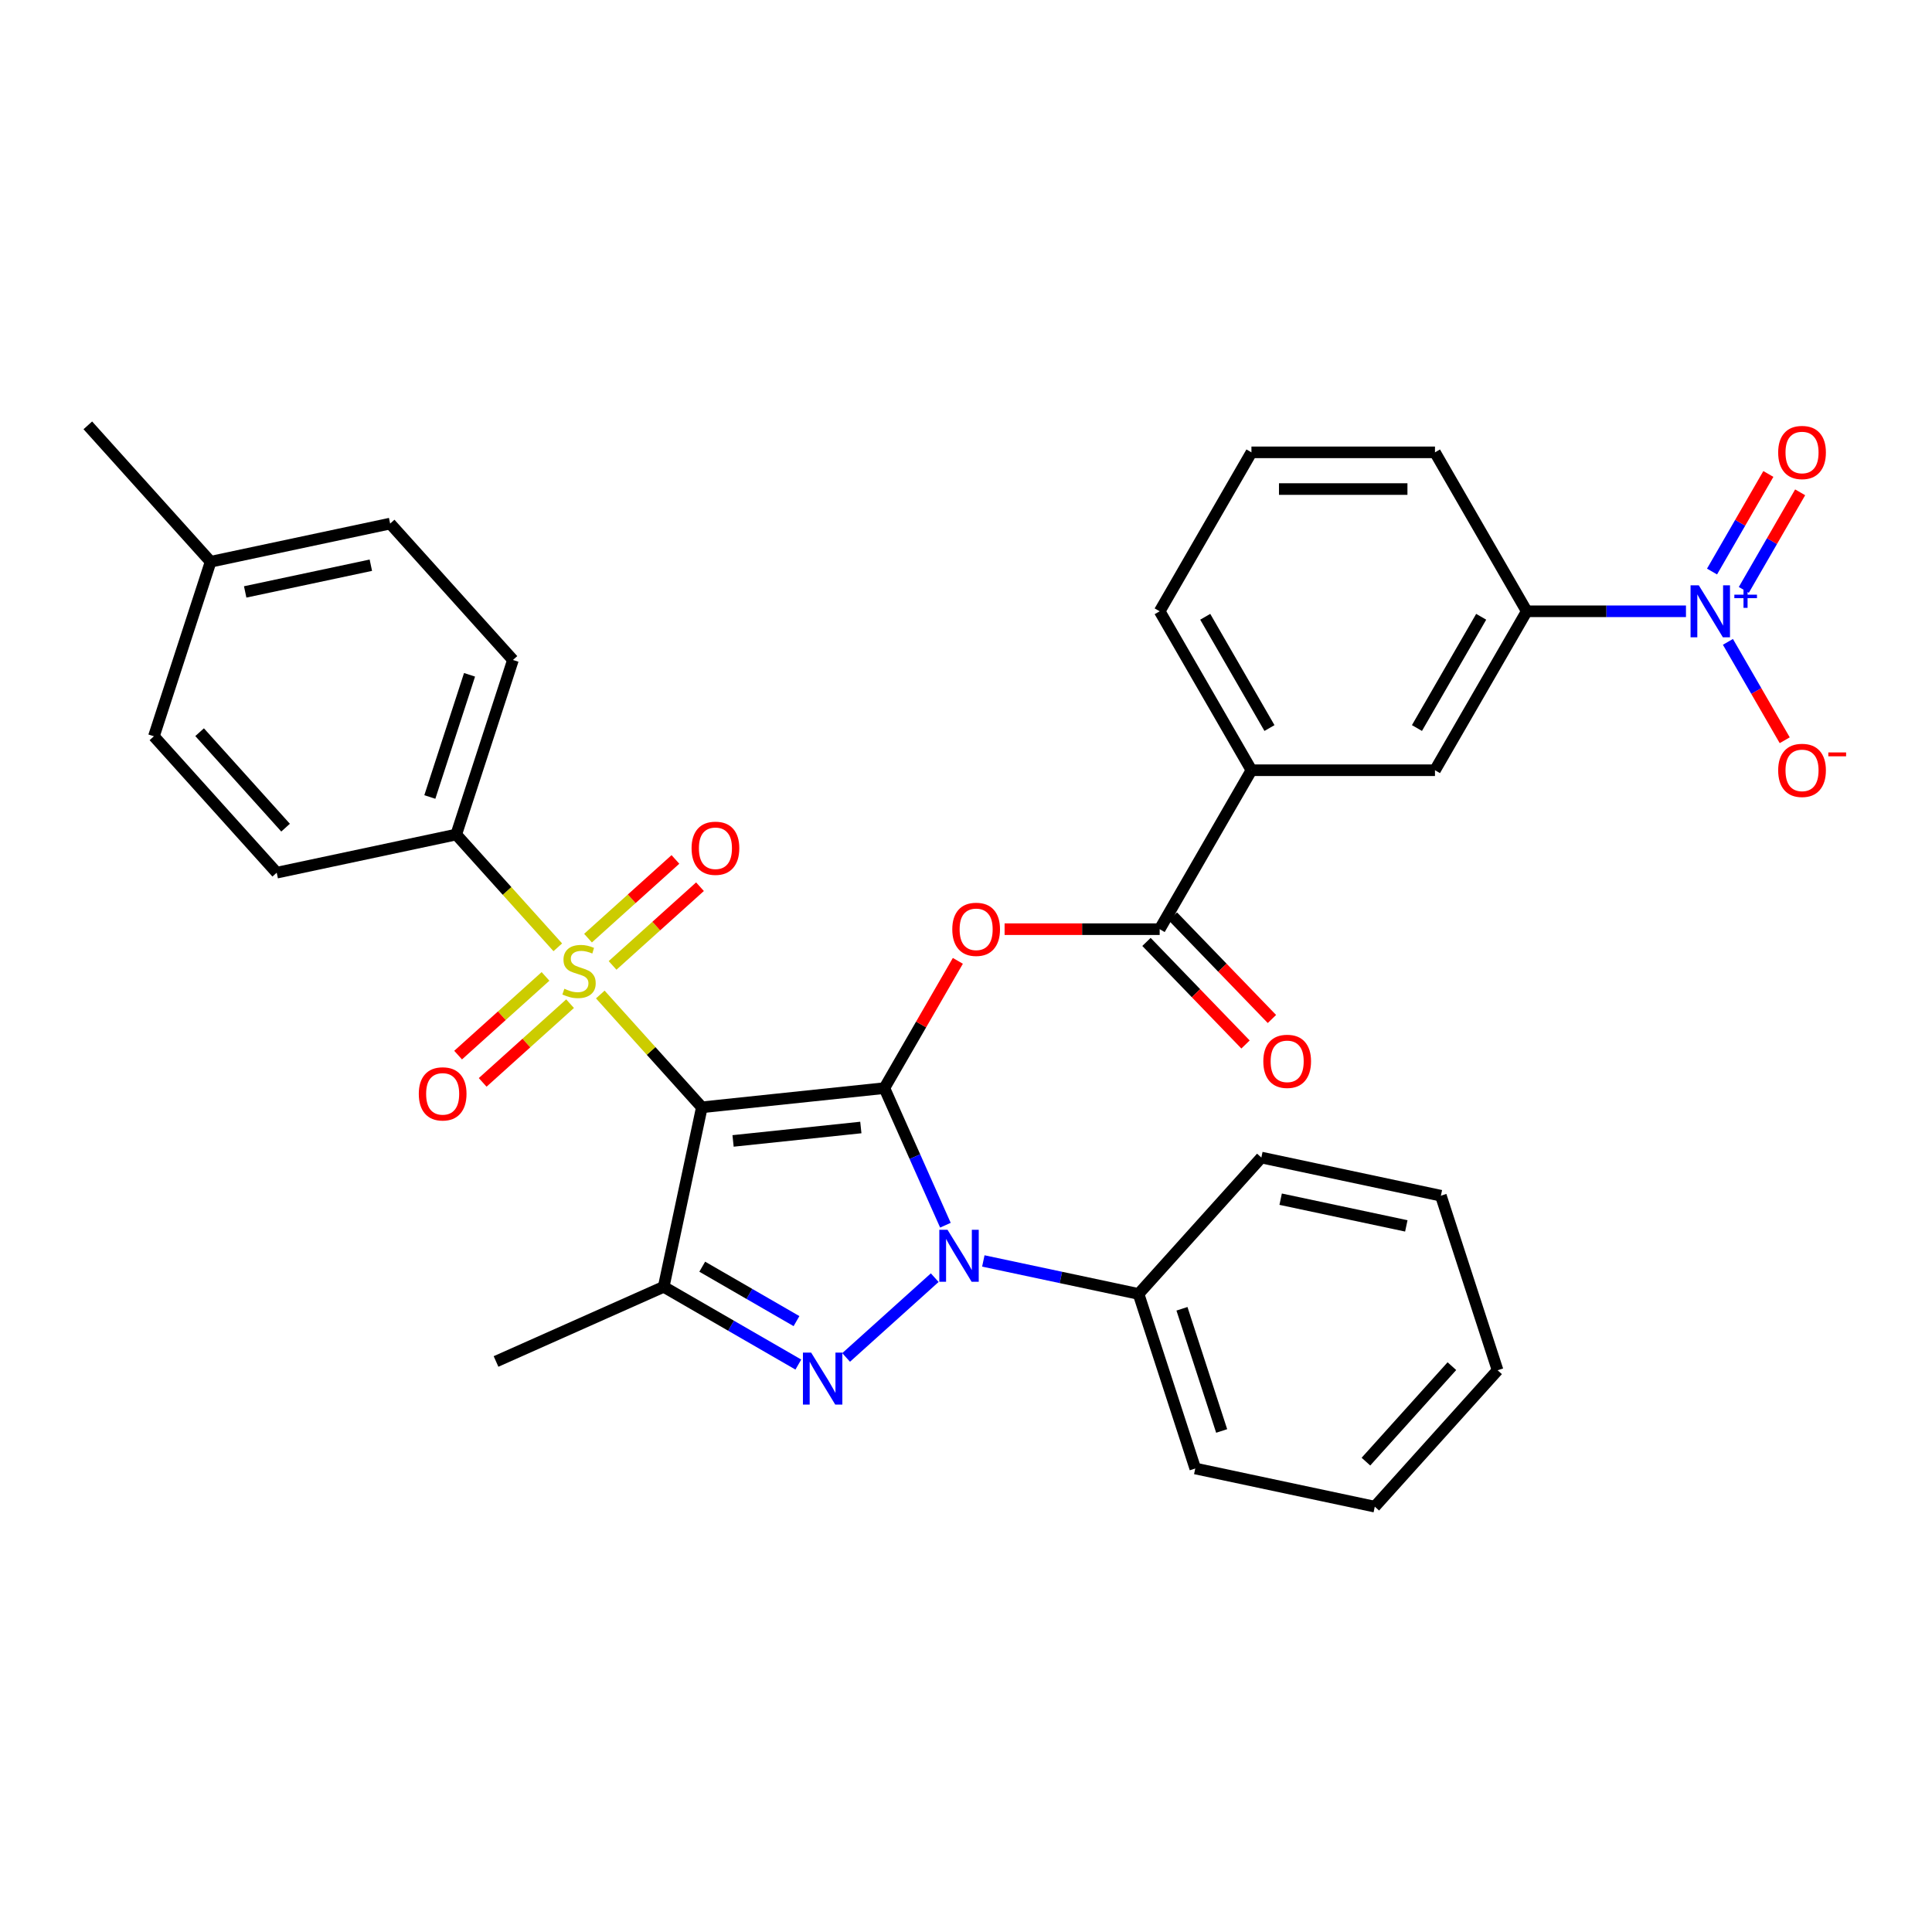 <?xml version='1.0' encoding='iso-8859-1'?>
<svg version='1.1' baseProfile='full'
              xmlns='http://www.w3.org/2000/svg'
                      xmlns:rdkit='http://www.rdkit.org/xml'
                      xmlns:xlink='http://www.w3.org/1999/xlink'
                  xml:space='preserve'
width='1000px' height='1000px' viewBox='0 0 1000 1000'>
<!-- END OF HEADER -->
<rect style='opacity:1.0;fill:#FFFFFF;stroke:none' width='1000' height='1000' x='0' y='0'> </rect>
<path class='bond-0' d='M 457.753,563.209 L 363.277,573.139' style='fill:none;fill-rule:evenodd;stroke:#000000;stroke-width:6px;stroke-linecap:butt;stroke-linejoin:miter;stroke-opacity:1' />
<path class='bond-0' d='M 445.567,583.593 L 379.435,590.544' style='fill:none;fill-rule:evenodd;stroke:#000000;stroke-width:6px;stroke-linecap:butt;stroke-linejoin:miter;stroke-opacity:1' />
<path class='bond-2' d='M 457.753,563.209 L 473.549,598.687' style='fill:none;fill-rule:evenodd;stroke:#000000;stroke-width:6px;stroke-linecap:butt;stroke-linejoin:miter;stroke-opacity:1' />
<path class='bond-2' d='M 473.549,598.687 L 489.345,634.165' style='fill:none;fill-rule:evenodd;stroke:#0000FF;stroke-width:6px;stroke-linecap:butt;stroke-linejoin:miter;stroke-opacity:1' />
<path class='bond-5' d='M 457.753,563.209 L 476.769,530.273' style='fill:none;fill-rule:evenodd;stroke:#000000;stroke-width:6px;stroke-linecap:butt;stroke-linejoin:miter;stroke-opacity:1' />
<path class='bond-5' d='M 476.769,530.273 L 495.784,497.336' style='fill:none;fill-rule:evenodd;stroke:#FF0000;stroke-width:6px;stroke-linecap:butt;stroke-linejoin:miter;stroke-opacity:1' />
<path class='bond-1' d='M 363.277,573.139 L 336.995,543.949' style='fill:none;fill-rule:evenodd;stroke:#000000;stroke-width:6px;stroke-linecap:butt;stroke-linejoin:miter;stroke-opacity:1' />
<path class='bond-1' d='M 336.995,543.949 L 310.713,514.76' style='fill:none;fill-rule:evenodd;stroke:#CCCC00;stroke-width:6px;stroke-linecap:butt;stroke-linejoin:miter;stroke-opacity:1' />
<path class='bond-4' d='M 363.277,573.139 L 343.527,666.058' style='fill:none;fill-rule:evenodd;stroke:#000000;stroke-width:6px;stroke-linecap:butt;stroke-linejoin:miter;stroke-opacity:1' />
<path class='bond-9' d='M 288.712,490.326 L 262.43,461.136' style='fill:none;fill-rule:evenodd;stroke:#CCCC00;stroke-width:6px;stroke-linecap:butt;stroke-linejoin:miter;stroke-opacity:1' />
<path class='bond-9' d='M 262.43,461.136 L 236.148,431.947' style='fill:none;fill-rule:evenodd;stroke:#000000;stroke-width:6px;stroke-linecap:butt;stroke-linejoin:miter;stroke-opacity:1' />
<path class='bond-11' d='M 317.07,499.698 L 339.69,479.33' style='fill:none;fill-rule:evenodd;stroke:#CCCC00;stroke-width:6px;stroke-linecap:butt;stroke-linejoin:miter;stroke-opacity:1' />
<path class='bond-11' d='M 339.69,479.33 L 362.311,458.963' style='fill:none;fill-rule:evenodd;stroke:#FF0000;stroke-width:6px;stroke-linecap:butt;stroke-linejoin:miter;stroke-opacity:1' />
<path class='bond-11' d='M 304.357,485.578 L 326.977,465.211' style='fill:none;fill-rule:evenodd;stroke:#CCCC00;stroke-width:6px;stroke-linecap:butt;stroke-linejoin:miter;stroke-opacity:1' />
<path class='bond-11' d='M 326.977,465.211 L 349.598,444.843' style='fill:none;fill-rule:evenodd;stroke:#FF0000;stroke-width:6px;stroke-linecap:butt;stroke-linejoin:miter;stroke-opacity:1' />
<path class='bond-12' d='M 282.356,505.388 L 259.735,525.756' style='fill:none;fill-rule:evenodd;stroke:#CCCC00;stroke-width:6px;stroke-linecap:butt;stroke-linejoin:miter;stroke-opacity:1' />
<path class='bond-12' d='M 259.735,525.756 L 237.115,546.123' style='fill:none;fill-rule:evenodd;stroke:#FF0000;stroke-width:6px;stroke-linecap:butt;stroke-linejoin:miter;stroke-opacity:1' />
<path class='bond-12' d='M 295.069,519.507 L 272.448,539.875' style='fill:none;fill-rule:evenodd;stroke:#CCCC00;stroke-width:6px;stroke-linecap:butt;stroke-linejoin:miter;stroke-opacity:1' />
<path class='bond-12' d='M 272.448,539.875 L 249.828,560.242' style='fill:none;fill-rule:evenodd;stroke:#FF0000;stroke-width:6px;stroke-linecap:butt;stroke-linejoin:miter;stroke-opacity:1' />
<path class='bond-3' d='M 483.814,661.316 L 437.95,702.612' style='fill:none;fill-rule:evenodd;stroke:#0000FF;stroke-width:6px;stroke-linecap:butt;stroke-linejoin:miter;stroke-opacity:1' />
<path class='bond-15' d='M 508.968,652.665 L 549.14,661.204' style='fill:none;fill-rule:evenodd;stroke:#0000FF;stroke-width:6px;stroke-linecap:butt;stroke-linejoin:miter;stroke-opacity:1' />
<path class='bond-15' d='M 549.14,661.204 L 589.311,669.742' style='fill:none;fill-rule:evenodd;stroke:#000000;stroke-width:6px;stroke-linecap:butt;stroke-linejoin:miter;stroke-opacity:1' />
<path class='bond-33' d='M 413.218,706.295 L 378.372,686.177' style='fill:none;fill-rule:evenodd;stroke:#0000FF;stroke-width:6px;stroke-linecap:butt;stroke-linejoin:miter;stroke-opacity:1' />
<path class='bond-33' d='M 378.372,686.177 L 343.527,666.058' style='fill:none;fill-rule:evenodd;stroke:#000000;stroke-width:6px;stroke-linecap:butt;stroke-linejoin:miter;stroke-opacity:1' />
<path class='bond-33' d='M 412.264,683.806 L 387.872,669.723' style='fill:none;fill-rule:evenodd;stroke:#0000FF;stroke-width:6px;stroke-linecap:butt;stroke-linejoin:miter;stroke-opacity:1' />
<path class='bond-33' d='M 387.872,669.723 L 363.48,655.64' style='fill:none;fill-rule:evenodd;stroke:#000000;stroke-width:6px;stroke-linecap:butt;stroke-linejoin:miter;stroke-opacity:1' />
<path class='bond-20' d='M 343.527,666.058 L 256.744,704.697' style='fill:none;fill-rule:evenodd;stroke:#000000;stroke-width:6px;stroke-linecap:butt;stroke-linejoin:miter;stroke-opacity:1' />
<path class='bond-7' d='M 519.975,480.94 L 560.111,480.94' style='fill:none;fill-rule:evenodd;stroke:#FF0000;stroke-width:6px;stroke-linecap:butt;stroke-linejoin:miter;stroke-opacity:1' />
<path class='bond-7' d='M 560.111,480.94 L 600.246,480.94' style='fill:none;fill-rule:evenodd;stroke:#000000;stroke-width:6px;stroke-linecap:butt;stroke-linejoin:miter;stroke-opacity:1' />
<path class='bond-6' d='M 872.656,316.403 L 831.447,316.403' style='fill:none;fill-rule:evenodd;stroke:#0000FF;stroke-width:6px;stroke-linecap:butt;stroke-linejoin:miter;stroke-opacity:1' />
<path class='bond-6' d='M 831.447,316.403 L 790.238,316.403' style='fill:none;fill-rule:evenodd;stroke:#000000;stroke-width:6px;stroke-linecap:butt;stroke-linejoin:miter;stroke-opacity:1' />
<path class='bond-14' d='M 894.371,332.229 L 909.071,357.689' style='fill:none;fill-rule:evenodd;stroke:#0000FF;stroke-width:6px;stroke-linecap:butt;stroke-linejoin:miter;stroke-opacity:1' />
<path class='bond-14' d='M 909.071,357.689 L 923.77,383.15' style='fill:none;fill-rule:evenodd;stroke:#FF0000;stroke-width:6px;stroke-linecap:butt;stroke-linejoin:miter;stroke-opacity:1' />
<path class='bond-16' d='M 902.598,305.326 L 917.177,280.075' style='fill:none;fill-rule:evenodd;stroke:#0000FF;stroke-width:6px;stroke-linecap:butt;stroke-linejoin:miter;stroke-opacity:1' />
<path class='bond-16' d='M 917.177,280.075 L 931.756,254.823' style='fill:none;fill-rule:evenodd;stroke:#FF0000;stroke-width:6px;stroke-linecap:butt;stroke-linejoin:miter;stroke-opacity:1' />
<path class='bond-16' d='M 886.144,295.826 L 900.723,270.575' style='fill:none;fill-rule:evenodd;stroke:#0000FF;stroke-width:6px;stroke-linecap:butt;stroke-linejoin:miter;stroke-opacity:1' />
<path class='bond-16' d='M 900.723,270.575 L 915.302,245.323' style='fill:none;fill-rule:evenodd;stroke:#FF0000;stroke-width:6px;stroke-linecap:butt;stroke-linejoin:miter;stroke-opacity:1' />
<path class='bond-10' d='M 600.246,480.94 L 647.744,398.671' style='fill:none;fill-rule:evenodd;stroke:#000000;stroke-width:6px;stroke-linecap:butt;stroke-linejoin:miter;stroke-opacity:1' />
<path class='bond-17' d='M 593.413,487.539 L 619.048,514.082' style='fill:none;fill-rule:evenodd;stroke:#000000;stroke-width:6px;stroke-linecap:butt;stroke-linejoin:miter;stroke-opacity:1' />
<path class='bond-17' d='M 619.048,514.082 L 644.682,540.624' style='fill:none;fill-rule:evenodd;stroke:#FF0000;stroke-width:6px;stroke-linecap:butt;stroke-linejoin:miter;stroke-opacity:1' />
<path class='bond-17' d='M 607.079,474.341 L 632.714,500.883' style='fill:none;fill-rule:evenodd;stroke:#000000;stroke-width:6px;stroke-linecap:butt;stroke-linejoin:miter;stroke-opacity:1' />
<path class='bond-17' d='M 632.714,500.883 L 658.348,527.426' style='fill:none;fill-rule:evenodd;stroke:#FF0000;stroke-width:6px;stroke-linecap:butt;stroke-linejoin:miter;stroke-opacity:1' />
<path class='bond-8' d='M 790.238,316.403 L 742.74,398.671' style='fill:none;fill-rule:evenodd;stroke:#000000;stroke-width:6px;stroke-linecap:butt;stroke-linejoin:miter;stroke-opacity:1' />
<path class='bond-8' d='M 766.659,319.243 L 733.411,376.831' style='fill:none;fill-rule:evenodd;stroke:#000000;stroke-width:6px;stroke-linecap:butt;stroke-linejoin:miter;stroke-opacity:1' />
<path class='bond-35' d='M 790.238,316.403 L 742.74,234.134' style='fill:none;fill-rule:evenodd;stroke:#000000;stroke-width:6px;stroke-linecap:butt;stroke-linejoin:miter;stroke-opacity:1' />
<path class='bond-18' d='M 236.148,431.947 L 265.504,341.601' style='fill:none;fill-rule:evenodd;stroke:#000000;stroke-width:6px;stroke-linecap:butt;stroke-linejoin:miter;stroke-opacity:1' />
<path class='bond-18' d='M 222.482,412.524 L 243.031,349.282' style='fill:none;fill-rule:evenodd;stroke:#000000;stroke-width:6px;stroke-linecap:butt;stroke-linejoin:miter;stroke-opacity:1' />
<path class='bond-19' d='M 236.148,431.947 L 143.228,451.698' style='fill:none;fill-rule:evenodd;stroke:#000000;stroke-width:6px;stroke-linecap:butt;stroke-linejoin:miter;stroke-opacity:1' />
<path class='bond-13' d='M 647.744,398.671 L 742.74,398.671' style='fill:none;fill-rule:evenodd;stroke:#000000;stroke-width:6px;stroke-linecap:butt;stroke-linejoin:miter;stroke-opacity:1' />
<path class='bond-25' d='M 647.744,398.671 L 600.246,316.403' style='fill:none;fill-rule:evenodd;stroke:#000000;stroke-width:6px;stroke-linecap:butt;stroke-linejoin:miter;stroke-opacity:1' />
<path class='bond-25' d='M 657.073,376.831 L 623.825,319.243' style='fill:none;fill-rule:evenodd;stroke:#000000;stroke-width:6px;stroke-linecap:butt;stroke-linejoin:miter;stroke-opacity:1' />
<path class='bond-27' d='M 589.311,669.742 L 618.666,760.089' style='fill:none;fill-rule:evenodd;stroke:#000000;stroke-width:6px;stroke-linecap:butt;stroke-linejoin:miter;stroke-opacity:1' />
<path class='bond-27' d='M 611.783,677.423 L 632.332,740.666' style='fill:none;fill-rule:evenodd;stroke:#000000;stroke-width:6px;stroke-linecap:butt;stroke-linejoin:miter;stroke-opacity:1' />
<path class='bond-28' d='M 589.311,669.742 L 652.875,599.147' style='fill:none;fill-rule:evenodd;stroke:#000000;stroke-width:6px;stroke-linecap:butt;stroke-linejoin:miter;stroke-opacity:1' />
<path class='bond-22' d='M 265.504,341.601 L 201.939,271.005' style='fill:none;fill-rule:evenodd;stroke:#000000;stroke-width:6px;stroke-linecap:butt;stroke-linejoin:miter;stroke-opacity:1' />
<path class='bond-21' d='M 143.228,451.698 L 79.664,381.102' style='fill:none;fill-rule:evenodd;stroke:#000000;stroke-width:6px;stroke-linecap:butt;stroke-linejoin:miter;stroke-opacity:1' />
<path class='bond-21' d='M 147.813,428.396 L 103.318,378.979' style='fill:none;fill-rule:evenodd;stroke:#000000;stroke-width:6px;stroke-linecap:butt;stroke-linejoin:miter;stroke-opacity:1' />
<path class='bond-23' d='M 79.664,381.102 L 109.019,290.756' style='fill:none;fill-rule:evenodd;stroke:#000000;stroke-width:6px;stroke-linecap:butt;stroke-linejoin:miter;stroke-opacity:1' />
<path class='bond-36' d='M 201.939,271.005 L 109.019,290.756' style='fill:none;fill-rule:evenodd;stroke:#000000;stroke-width:6px;stroke-linecap:butt;stroke-linejoin:miter;stroke-opacity:1' />
<path class='bond-36' d='M 191.951,292.552 L 126.907,306.377' style='fill:none;fill-rule:evenodd;stroke:#000000;stroke-width:6px;stroke-linecap:butt;stroke-linejoin:miter;stroke-opacity:1' />
<path class='bond-29' d='M 109.019,290.756 L 45.455,220.16' style='fill:none;fill-rule:evenodd;stroke:#000000;stroke-width:6px;stroke-linecap:butt;stroke-linejoin:miter;stroke-opacity:1' />
<path class='bond-24' d='M 742.74,234.134 L 647.744,234.134' style='fill:none;fill-rule:evenodd;stroke:#000000;stroke-width:6px;stroke-linecap:butt;stroke-linejoin:miter;stroke-opacity:1' />
<path class='bond-24' d='M 728.491,253.133 L 661.994,253.133' style='fill:none;fill-rule:evenodd;stroke:#000000;stroke-width:6px;stroke-linecap:butt;stroke-linejoin:miter;stroke-opacity:1' />
<path class='bond-26' d='M 600.246,316.403 L 647.744,234.134' style='fill:none;fill-rule:evenodd;stroke:#000000;stroke-width:6px;stroke-linecap:butt;stroke-linejoin:miter;stroke-opacity:1' />
<path class='bond-30' d='M 618.666,760.089 L 711.586,779.84' style='fill:none;fill-rule:evenodd;stroke:#000000;stroke-width:6px;stroke-linecap:butt;stroke-linejoin:miter;stroke-opacity:1' />
<path class='bond-31' d='M 652.875,599.147 L 745.795,618.898' style='fill:none;fill-rule:evenodd;stroke:#000000;stroke-width:6px;stroke-linecap:butt;stroke-linejoin:miter;stroke-opacity:1' />
<path class='bond-31' d='M 662.863,620.693 L 727.907,634.519' style='fill:none;fill-rule:evenodd;stroke:#000000;stroke-width:6px;stroke-linecap:butt;stroke-linejoin:miter;stroke-opacity:1' />
<path class='bond-34' d='M 711.586,779.84 L 775.151,709.244' style='fill:none;fill-rule:evenodd;stroke:#000000;stroke-width:6px;stroke-linecap:butt;stroke-linejoin:miter;stroke-opacity:1' />
<path class='bond-34' d='M 707.002,756.537 L 751.497,707.12' style='fill:none;fill-rule:evenodd;stroke:#000000;stroke-width:6px;stroke-linecap:butt;stroke-linejoin:miter;stroke-opacity:1' />
<path class='bond-32' d='M 745.795,618.898 L 775.151,709.244' style='fill:none;fill-rule:evenodd;stroke:#000000;stroke-width:6px;stroke-linecap:butt;stroke-linejoin:miter;stroke-opacity:1' />
<path  class='atom-2' d='M 292.113 511.777
Q 292.417 511.891, 293.671 512.422
Q 294.925 512.954, 296.293 513.296
Q 297.699 513.6, 299.067 513.6
Q 301.613 513.6, 303.095 512.384
Q 304.577 511.131, 304.577 508.965
Q 304.577 507.483, 303.817 506.571
Q 303.095 505.659, 301.955 505.165
Q 300.815 504.671, 298.915 504.101
Q 296.521 503.379, 295.077 502.695
Q 293.671 502.011, 292.645 500.567
Q 291.657 499.123, 291.657 496.691
Q 291.657 493.309, 293.937 491.219
Q 296.255 489.13, 300.815 489.13
Q 303.931 489.13, 307.464 490.611
L 306.591 493.537
Q 303.361 492.207, 300.929 492.207
Q 298.307 492.207, 296.863 493.309
Q 295.419 494.373, 295.457 496.235
Q 295.457 497.679, 296.179 498.553
Q 296.939 499.427, 298.003 499.921
Q 299.105 500.415, 300.929 500.985
Q 303.361 501.745, 304.805 502.505
Q 306.249 503.265, 307.274 504.823
Q 308.338 506.343, 308.338 508.965
Q 308.338 512.688, 305.831 514.702
Q 303.361 516.678, 299.219 516.678
Q 296.825 516.678, 295.001 516.146
Q 293.215 515.652, 291.087 514.778
L 292.113 511.777
' fill='#CCCC00'/>
<path  class='atom-3' d='M 490.444 636.54
L 499.26 650.79
Q 500.134 652.196, 501.54 654.741
Q 502.946 657.287, 503.022 657.439
L 503.022 636.54
L 506.594 636.54
L 506.594 663.443
L 502.908 663.443
L 493.446 647.864
Q 492.344 646.04, 491.166 643.95
Q 490.026 641.86, 489.684 641.214
L 489.684 663.443
L 486.188 663.443
L 486.188 636.54
L 490.444 636.54
' fill='#0000FF'/>
<path  class='atom-4' d='M 419.849 700.105
L 428.664 714.354
Q 429.538 715.76, 430.944 718.306
Q 432.35 720.852, 432.426 721.004
L 432.426 700.105
L 435.998 700.105
L 435.998 727.008
L 432.312 727.008
L 422.851 711.428
Q 421.749 709.604, 420.571 707.515
Q 419.431 705.425, 419.089 704.779
L 419.089 727.008
L 415.593 727.008
L 415.593 700.105
L 419.849 700.105
' fill='#0000FF'/>
<path  class='atom-6' d='M 492.901 481.016
Q 492.901 474.556, 496.093 470.946
Q 499.285 467.337, 505.251 467.337
Q 511.216 467.337, 514.408 470.946
Q 517.6 474.556, 517.6 481.016
Q 517.6 487.552, 514.37 491.276
Q 511.14 494.961, 505.251 494.961
Q 499.323 494.961, 496.093 491.276
Q 492.901 487.59, 492.901 481.016
M 505.251 491.922
Q 509.354 491.922, 511.558 489.186
Q 513.8 486.412, 513.8 481.016
Q 513.8 475.734, 511.558 473.074
Q 509.354 470.376, 505.251 470.376
Q 501.147 470.376, 498.905 473.036
Q 496.701 475.696, 496.701 481.016
Q 496.701 486.45, 498.905 489.186
Q 501.147 491.922, 505.251 491.922
' fill='#FF0000'/>
<path  class='atom-7' d='M 879.287 302.951
L 888.103 317.201
Q 888.977 318.606, 890.382 321.152
Q 891.788 323.698, 891.864 323.85
L 891.864 302.951
L 895.436 302.951
L 895.436 329.854
L 891.75 329.854
L 882.289 314.275
Q 881.187 312.451, 880.009 310.361
Q 878.869 308.271, 878.527 307.625
L 878.527 329.854
L 875.031 329.854
L 875.031 302.951
L 879.287 302.951
' fill='#0000FF'/>
<path  class='atom-7' d='M 897.693 307.8
L 902.433 307.8
L 902.433 302.81
L 904.54 302.81
L 904.54 307.8
L 909.405 307.8
L 909.405 309.606
L 904.54 309.606
L 904.54 314.622
L 902.433 314.622
L 902.433 309.606
L 897.693 309.606
L 897.693 307.8
' fill='#0000FF'/>
<path  class='atom-12' d='M 357.959 439.054
Q 357.959 432.595, 361.151 428.985
Q 364.343 425.375, 370.308 425.375
Q 376.274 425.375, 379.466 428.985
Q 382.658 432.595, 382.658 439.054
Q 382.658 445.59, 379.428 449.314
Q 376.198 453, 370.308 453
Q 364.381 453, 361.151 449.314
Q 357.959 445.628, 357.959 439.054
M 370.308 449.96
Q 374.412 449.96, 376.616 447.224
Q 378.858 444.45, 378.858 439.054
Q 378.858 433.773, 376.616 431.113
Q 374.412 428.415, 370.308 428.415
Q 366.205 428.415, 363.963 431.075
Q 361.759 433.735, 361.759 439.054
Q 361.759 444.488, 363.963 447.224
Q 366.205 449.96, 370.308 449.96
' fill='#FF0000'/>
<path  class='atom-13' d='M 216.768 566.183
Q 216.768 559.724, 219.96 556.114
Q 223.151 552.504, 229.117 552.504
Q 235.083 552.504, 238.275 556.114
Q 241.467 559.724, 241.467 566.183
Q 241.467 572.719, 238.237 576.443
Q 235.007 580.129, 229.117 580.129
Q 223.189 580.129, 219.96 576.443
Q 216.768 572.757, 216.768 566.183
M 229.117 577.089
Q 233.221 577.089, 235.425 574.353
Q 237.667 571.579, 237.667 566.183
Q 237.667 560.902, 235.425 558.242
Q 233.221 555.544, 229.117 555.544
Q 225.013 555.544, 222.772 558.204
Q 220.568 560.864, 220.568 566.183
Q 220.568 571.617, 222.772 574.353
Q 225.013 577.089, 229.117 577.089
' fill='#FF0000'/>
<path  class='atom-15' d='M 920.382 398.747
Q 920.382 392.288, 923.574 388.678
Q 926.766 385.068, 932.732 385.068
Q 938.697 385.068, 941.889 388.678
Q 945.081 392.288, 945.081 398.747
Q 945.081 405.283, 941.851 409.007
Q 938.621 412.693, 932.732 412.693
Q 926.804 412.693, 923.574 409.007
Q 920.382 405.321, 920.382 398.747
M 932.732 409.653
Q 936.835 409.653, 939.039 406.917
Q 941.281 404.143, 941.281 398.747
Q 941.281 393.466, 939.039 390.806
Q 936.835 388.108, 932.732 388.108
Q 928.628 388.108, 926.386 390.768
Q 924.182 393.428, 924.182 398.747
Q 924.182 404.181, 926.386 406.917
Q 928.628 409.653, 932.732 409.653
' fill='#FF0000'/>
<path  class='atom-15' d='M 946.335 389.459
L 955.539 389.459
L 955.539 391.465
L 946.335 391.465
L 946.335 389.459
' fill='#FF0000'/>
<path  class='atom-17' d='M 920.382 234.21
Q 920.382 227.75, 923.574 224.14
Q 926.766 220.53, 932.732 220.53
Q 938.697 220.53, 941.889 224.14
Q 945.081 227.75, 945.081 234.21
Q 945.081 240.746, 941.851 244.469
Q 938.621 248.155, 932.732 248.155
Q 926.804 248.155, 923.574 244.469
Q 920.382 240.784, 920.382 234.21
M 932.732 245.115
Q 936.835 245.115, 939.039 242.379
Q 941.281 239.606, 941.281 234.21
Q 941.281 228.928, 939.039 226.268
Q 936.835 223.57, 932.732 223.57
Q 928.628 223.57, 926.386 226.23
Q 924.182 228.89, 924.182 234.21
Q 924.182 239.644, 926.386 242.379
Q 928.628 245.115, 932.732 245.115
' fill='#FF0000'/>
<path  class='atom-18' d='M 653.89 549.347
Q 653.89 542.887, 657.082 539.277
Q 660.274 535.667, 666.24 535.667
Q 672.205 535.667, 675.397 539.277
Q 678.589 542.887, 678.589 549.347
Q 678.589 555.882, 675.359 559.606
Q 672.129 563.292, 666.24 563.292
Q 660.312 563.292, 657.082 559.606
Q 653.89 555.92, 653.89 549.347
M 666.24 560.252
Q 670.343 560.252, 672.547 557.516
Q 674.789 554.742, 674.789 549.347
Q 674.789 544.065, 672.547 541.405
Q 670.343 538.707, 666.24 538.707
Q 662.136 538.707, 659.894 541.367
Q 657.69 544.027, 657.69 549.347
Q 657.69 554.78, 659.894 557.516
Q 662.136 560.252, 666.24 560.252
' fill='#FF0000'/>
</svg>
